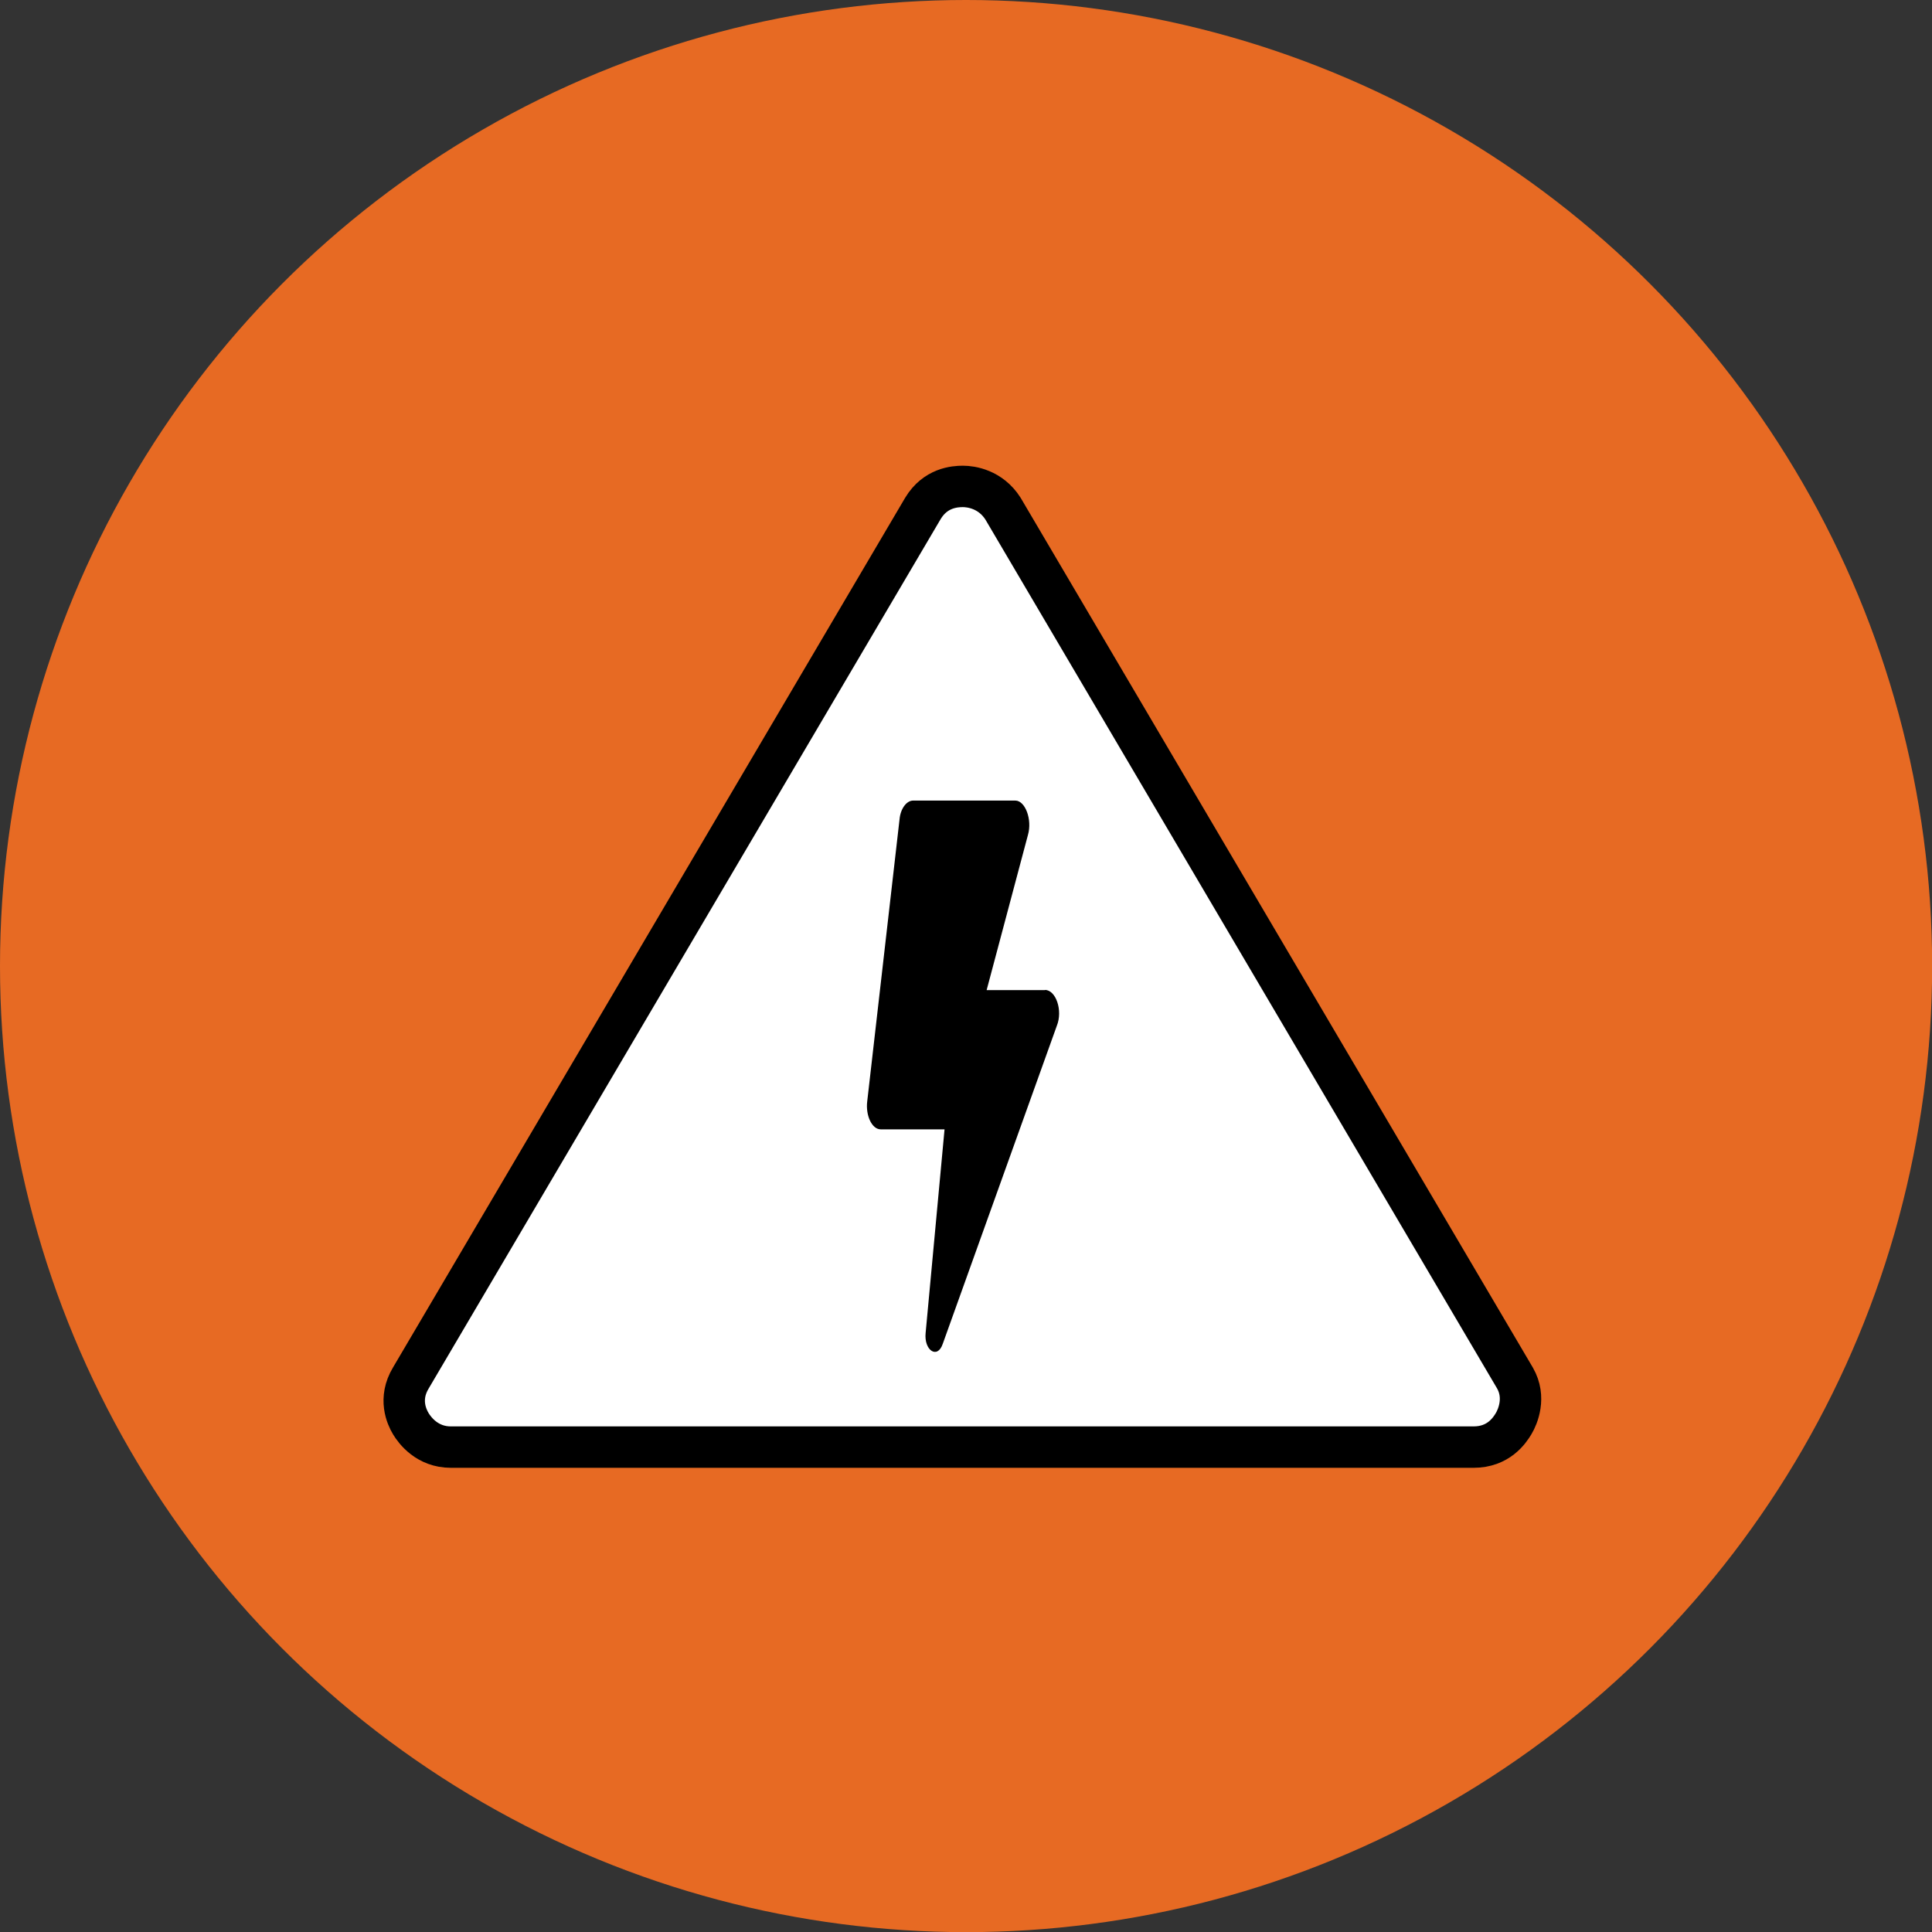 <?xml version="1.0" encoding="UTF-8"?>
<svg xmlns="http://www.w3.org/2000/svg" viewBox="0 0 139.97 139.97">
  <rect x="0" y="0" width="139.97" height="139.97" fill="#333333" stroke="none"/>
  <circle cx="69.99" cy="69.99" fill="#e76a23" r="69.99"></circle>
  <path d="m109.66 103.14c-.3.5-1.1 1.7-2.9 1.7h-74.1c-1.7 0-2.6-1.2-2.9-1.7s-.9-1.8 0-3.3l37.1-63c.9-1.5 2.3-1.6 2.9-1.6s2 .2 2.9 1.6l37.1 63c.8 1.4.2 2.8-.1 3.3z" fill="#fff" stroke="#000" stroke-miterlimit="10" stroke-width="3"></path>
  <path d="m75.71 71.73h-4.23l2.99-11.23c.33-1.13-.2-2.5-.91-2.5h-7.41c-.46 0-.91.57-.98 1.36l-2.34 20.42c-.13 1.02.33 2.04.98 2.04h4.62l-1.37 14.75c-.13 1.25.85 1.93 1.24.79l8.26-23.03c.46-1.13-.07-2.61-.85-2.61z"></path>
</svg>
